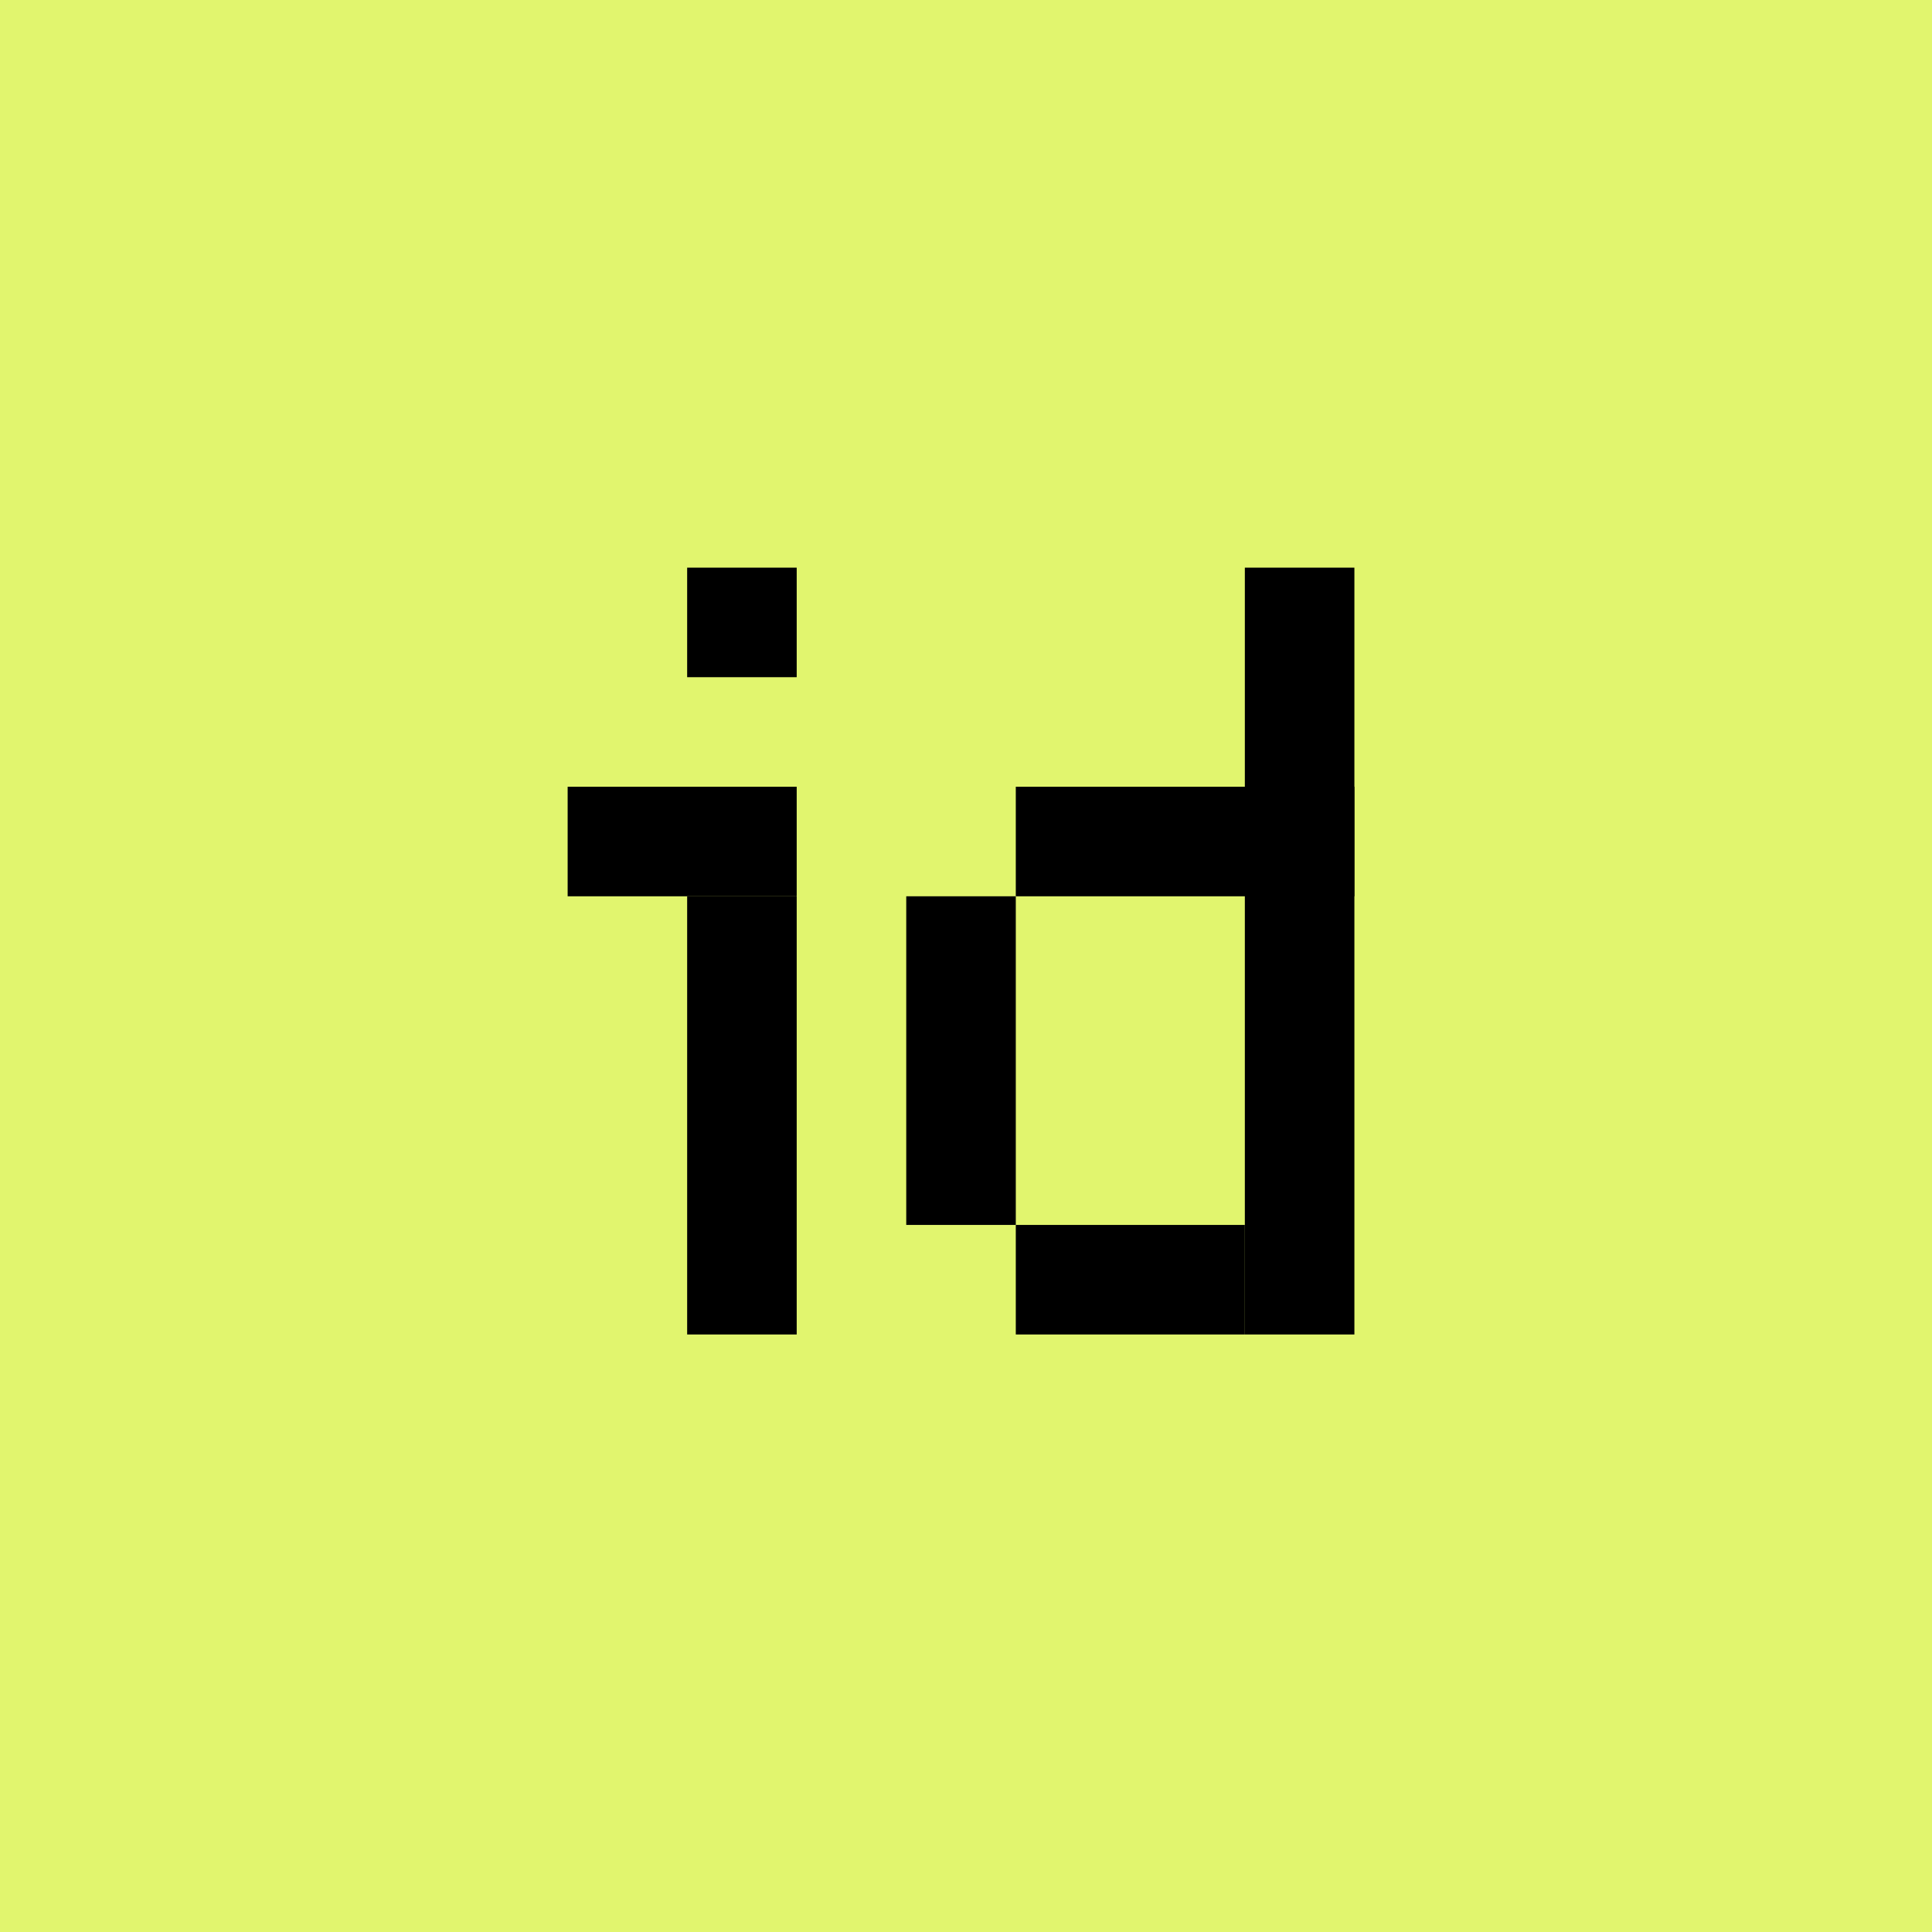 <?xml version="1.0" encoding="UTF-8"?>
<svg width="194px" height="194px" viewBox="0 0 194 194" version="1.1" xmlns="http://www.w3.org/2000/svg" xmlns:xlink="http://www.w3.org/1999/xlink">
    <!-- Generator: Sketch 54.1 (76490) - https://sketchapp.com -->
    <title>ID</title>
    <desc>Created with Sketch.</desc>
    <g id="ID" stroke="none" stroke-width="1" fill="none" fill-rule="evenodd">
        <polygon id="Fill-2656-Copy" fill="#E1F56E" points="0 194 194 194 194 0 0 0"></polygon>
        <rect id="Rectangle" fill="#000000" x="69" y="57" width="11" height="11"></rect>
        <rect id="Rectangle-Copy-16" fill="#000000" x="102" y="79" width="34" height="11"></rect>
        <rect id="Rectangle-Copy" fill="#000000" x="57" y="79" width="23" height="11"></rect>
        <rect id="Rectangle-Copy-6" fill="#000000" x="102" y="123" width="23" height="11"></rect>
        <rect id="Rectangle-Copy-2" fill="#000000" x="69" y="90" width="11" height="44"></rect>
        <rect id="Rectangle-Copy-7" fill="#000000" x="125" y="57" width="11" height="77"></rect>
        <rect id="Rectangle-Copy-5" fill="#000000" x="91" y="90" width="11" height="33"></rect>
    </g>
</svg>